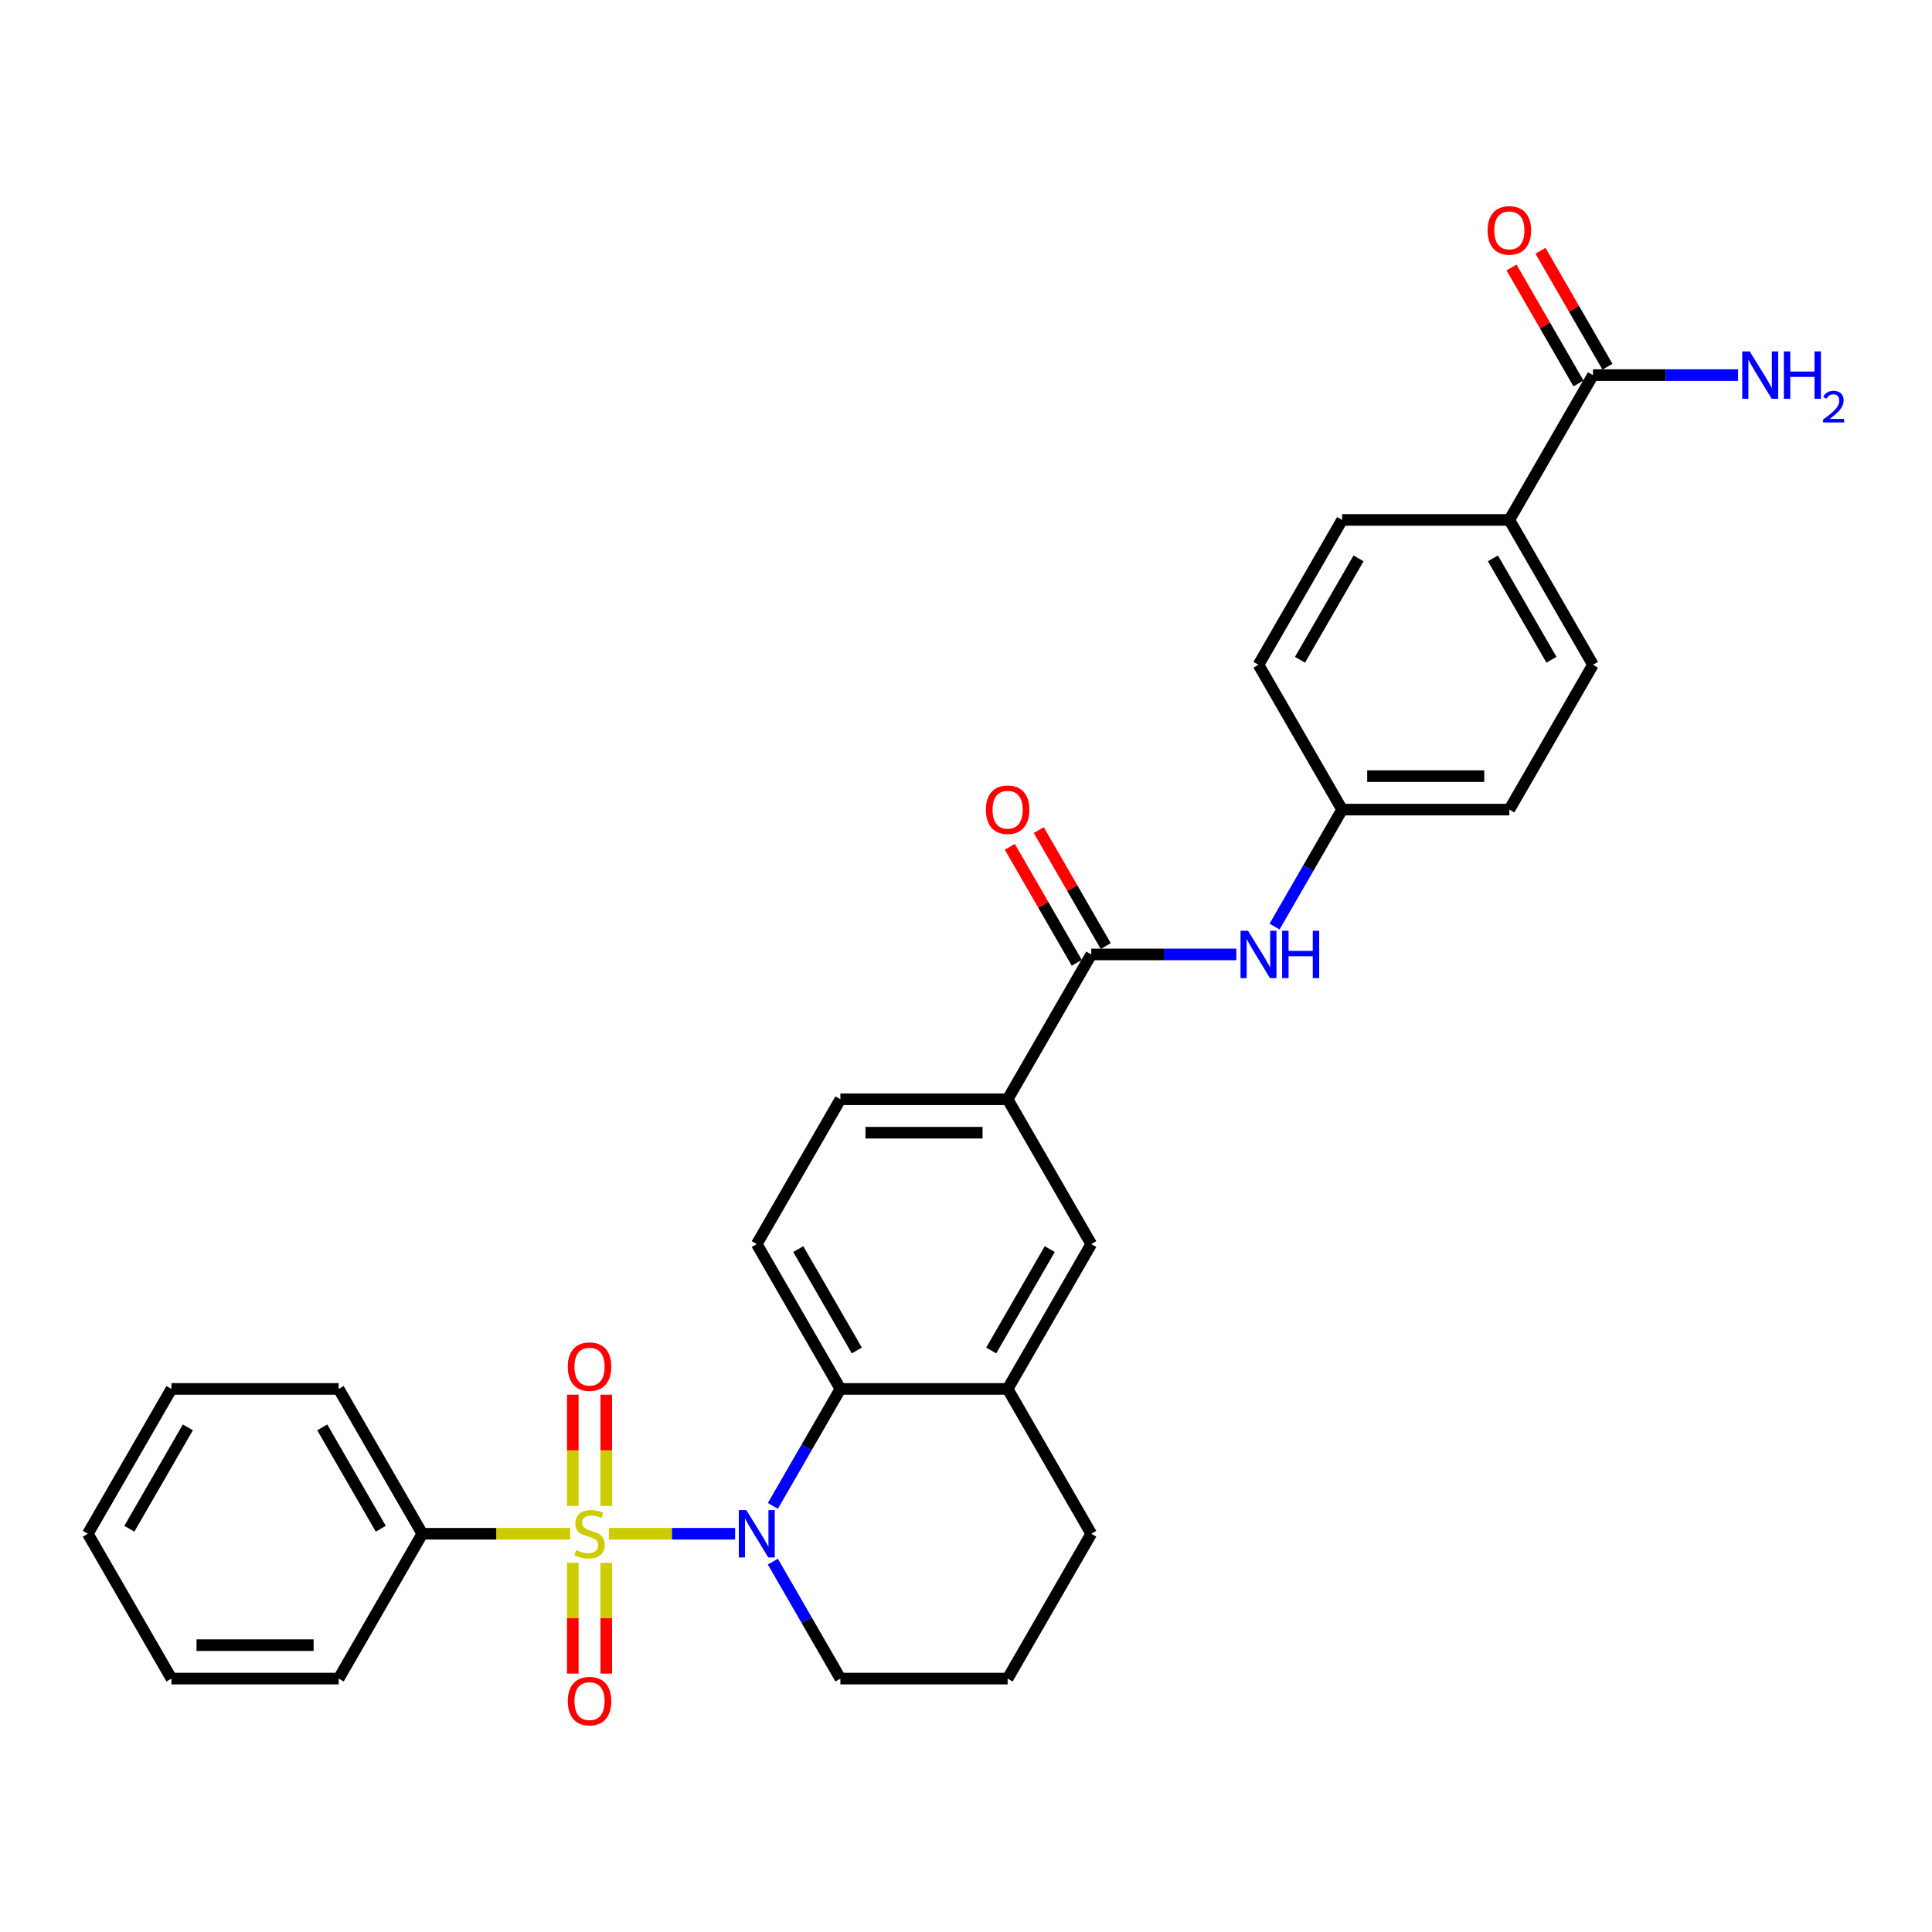 <?xml version='1.0' encoding='iso-8859-1'?>
<svg version='1.1' baseProfile='full'
              xmlns='http://www.w3.org/2000/svg'
                      xmlns:rdkit='http://www.rdkit.org/xml'
                      xmlns:xlink='http://www.w3.org/1999/xlink'
                  xml:space='preserve'
width='1000px' height='1000px' viewBox='0 0 1000 1000'>
<!-- END OF HEADER -->
<rect style='opacity:1.0;fill:#FFFFFF;stroke:none' width='1000' height='1000' x='0' y='0'> </rect>
<path class='bond-0' d='M 315.166,793.872 L 347.83,793.872' style='fill:none;fill-rule:evenodd;stroke:#CCCC00;stroke-width:6px;stroke-linecap:butt;stroke-linejoin:miter;stroke-opacity:1' />
<path class='bond-0' d='M 347.83,793.872 L 380.494,793.872' style='fill:none;fill-rule:evenodd;stroke:#0000FF;stroke-width:6px;stroke-linecap:butt;stroke-linejoin:miter;stroke-opacity:1' />
<path class='bond-7' d='M 313.798,779.486 L 313.798,750.688' style='fill:none;fill-rule:evenodd;stroke:#CCCC00;stroke-width:6px;stroke-linecap:butt;stroke-linejoin:miter;stroke-opacity:1' />
<path class='bond-7' d='M 313.798,750.688 L 313.798,721.891' style='fill:none;fill-rule:evenodd;stroke:#FF0000;stroke-width:6px;stroke-linecap:butt;stroke-linejoin:miter;stroke-opacity:1' />
<path class='bond-7' d='M 296.486,779.486 L 296.486,750.688' style='fill:none;fill-rule:evenodd;stroke:#CCCC00;stroke-width:6px;stroke-linecap:butt;stroke-linejoin:miter;stroke-opacity:1' />
<path class='bond-7' d='M 296.486,750.688 L 296.486,721.891' style='fill:none;fill-rule:evenodd;stroke:#FF0000;stroke-width:6px;stroke-linecap:butt;stroke-linejoin:miter;stroke-opacity:1' />
<path class='bond-8' d='M 296.486,808.917 L 296.486,837.584' style='fill:none;fill-rule:evenodd;stroke:#CCCC00;stroke-width:6px;stroke-linecap:butt;stroke-linejoin:miter;stroke-opacity:1' />
<path class='bond-8' d='M 296.486,837.584 L 296.486,866.251' style='fill:none;fill-rule:evenodd;stroke:#FF0000;stroke-width:6px;stroke-linecap:butt;stroke-linejoin:miter;stroke-opacity:1' />
<path class='bond-8' d='M 313.798,808.917 L 313.798,837.584' style='fill:none;fill-rule:evenodd;stroke:#CCCC00;stroke-width:6px;stroke-linecap:butt;stroke-linejoin:miter;stroke-opacity:1' />
<path class='bond-8' d='M 313.798,837.584 L 313.798,866.251' style='fill:none;fill-rule:evenodd;stroke:#FF0000;stroke-width:6px;stroke-linecap:butt;stroke-linejoin:miter;stroke-opacity:1' />
<path class='bond-9' d='M 295.118,793.872 L 256.849,793.872' style='fill:none;fill-rule:evenodd;stroke:#CCCC00;stroke-width:6px;stroke-linecap:butt;stroke-linejoin:miter;stroke-opacity:1' />
<path class='bond-9' d='M 256.849,793.872 L 218.58,793.872' style='fill:none;fill-rule:evenodd;stroke:#000000;stroke-width:6px;stroke-linecap:butt;stroke-linejoin:miter;stroke-opacity:1' />
<path class='bond-1' d='M 400.031,779.451 L 417.508,749.179' style='fill:none;fill-rule:evenodd;stroke:#0000FF;stroke-width:6px;stroke-linecap:butt;stroke-linejoin:miter;stroke-opacity:1' />
<path class='bond-1' d='M 417.508,749.179 L 434.986,718.907' style='fill:none;fill-rule:evenodd;stroke:#000000;stroke-width:6px;stroke-linecap:butt;stroke-linejoin:miter;stroke-opacity:1' />
<path class='bond-19' d='M 400.031,808.294 L 417.508,838.566' style='fill:none;fill-rule:evenodd;stroke:#0000FF;stroke-width:6px;stroke-linecap:butt;stroke-linejoin:miter;stroke-opacity:1' />
<path class='bond-19' d='M 417.508,838.566 L 434.986,868.838' style='fill:none;fill-rule:evenodd;stroke:#000000;stroke-width:6px;stroke-linecap:butt;stroke-linejoin:miter;stroke-opacity:1' />
<path class='bond-3' d='M 434.986,718.907 L 521.549,718.907' style='fill:none;fill-rule:evenodd;stroke:#000000;stroke-width:6px;stroke-linecap:butt;stroke-linejoin:miter;stroke-opacity:1' />
<path class='bond-11' d='M 434.986,718.907 L 391.705,643.942' style='fill:none;fill-rule:evenodd;stroke:#000000;stroke-width:6px;stroke-linecap:butt;stroke-linejoin:miter;stroke-opacity:1' />
<path class='bond-11' d='M 443.487,699.006 L 413.19,646.53' style='fill:none;fill-rule:evenodd;stroke:#000000;stroke-width:6px;stroke-linecap:butt;stroke-linejoin:miter;stroke-opacity:1' />
<path class='bond-2' d='M 564.83,494.011 L 521.549,568.976' style='fill:none;fill-rule:evenodd;stroke:#000000;stroke-width:6px;stroke-linecap:butt;stroke-linejoin:miter;stroke-opacity:1' />
<path class='bond-6' d='M 564.83,494.011 L 602.381,494.011' style='fill:none;fill-rule:evenodd;stroke:#000000;stroke-width:6px;stroke-linecap:butt;stroke-linejoin:miter;stroke-opacity:1' />
<path class='bond-6' d='M 602.381,494.011 L 639.931,494.011' style='fill:none;fill-rule:evenodd;stroke:#0000FF;stroke-width:6px;stroke-linecap:butt;stroke-linejoin:miter;stroke-opacity:1' />
<path class='bond-13' d='M 572.326,489.683 L 554.999,459.671' style='fill:none;fill-rule:evenodd;stroke:#000000;stroke-width:6px;stroke-linecap:butt;stroke-linejoin:miter;stroke-opacity:1' />
<path class='bond-13' d='M 554.999,459.671 L 537.671,429.658' style='fill:none;fill-rule:evenodd;stroke:#FF0000;stroke-width:6px;stroke-linecap:butt;stroke-linejoin:miter;stroke-opacity:1' />
<path class='bond-13' d='M 557.333,498.339 L 540.006,468.327' style='fill:none;fill-rule:evenodd;stroke:#000000;stroke-width:6px;stroke-linecap:butt;stroke-linejoin:miter;stroke-opacity:1' />
<path class='bond-13' d='M 540.006,468.327 L 522.678,438.314' style='fill:none;fill-rule:evenodd;stroke:#FF0000;stroke-width:6px;stroke-linecap:butt;stroke-linejoin:miter;stroke-opacity:1' />
<path class='bond-10' d='M 521.549,718.907 L 564.83,643.942' style='fill:none;fill-rule:evenodd;stroke:#000000;stroke-width:6px;stroke-linecap:butt;stroke-linejoin:miter;stroke-opacity:1' />
<path class='bond-10' d='M 513.048,699.006 L 543.345,646.53' style='fill:none;fill-rule:evenodd;stroke:#000000;stroke-width:6px;stroke-linecap:butt;stroke-linejoin:miter;stroke-opacity:1' />
<path class='bond-31' d='M 521.549,718.907 L 564.83,793.872' style='fill:none;fill-rule:evenodd;stroke:#000000;stroke-width:6px;stroke-linecap:butt;stroke-linejoin:miter;stroke-opacity:1' />
<path class='bond-4' d='M 521.549,568.976 L 434.986,568.976' style='fill:none;fill-rule:evenodd;stroke:#000000;stroke-width:6px;stroke-linecap:butt;stroke-linejoin:miter;stroke-opacity:1' />
<path class='bond-4' d='M 508.564,586.289 L 447.97,586.289' style='fill:none;fill-rule:evenodd;stroke:#000000;stroke-width:6px;stroke-linecap:butt;stroke-linejoin:miter;stroke-opacity:1' />
<path class='bond-32' d='M 521.549,568.976 L 564.83,643.942' style='fill:none;fill-rule:evenodd;stroke:#000000;stroke-width:6px;stroke-linecap:butt;stroke-linejoin:miter;stroke-opacity:1' />
<path class='bond-5' d='M 824.517,194.15 L 781.236,269.115' style='fill:none;fill-rule:evenodd;stroke:#000000;stroke-width:6px;stroke-linecap:butt;stroke-linejoin:miter;stroke-opacity:1' />
<path class='bond-15' d='M 832.014,189.821 L 814.686,159.809' style='fill:none;fill-rule:evenodd;stroke:#000000;stroke-width:6px;stroke-linecap:butt;stroke-linejoin:miter;stroke-opacity:1' />
<path class='bond-15' d='M 814.686,159.809 L 797.359,129.797' style='fill:none;fill-rule:evenodd;stroke:#FF0000;stroke-width:6px;stroke-linecap:butt;stroke-linejoin:miter;stroke-opacity:1' />
<path class='bond-15' d='M 817.021,198.478 L 799.693,168.465' style='fill:none;fill-rule:evenodd;stroke:#000000;stroke-width:6px;stroke-linecap:butt;stroke-linejoin:miter;stroke-opacity:1' />
<path class='bond-15' d='M 799.693,168.465 L 782.366,138.453' style='fill:none;fill-rule:evenodd;stroke:#FF0000;stroke-width:6px;stroke-linecap:butt;stroke-linejoin:miter;stroke-opacity:1' />
<path class='bond-20' d='M 824.517,194.15 L 862.068,194.15' style='fill:none;fill-rule:evenodd;stroke:#000000;stroke-width:6px;stroke-linecap:butt;stroke-linejoin:miter;stroke-opacity:1' />
<path class='bond-20' d='M 862.068,194.15 L 899.619,194.15' style='fill:none;fill-rule:evenodd;stroke:#0000FF;stroke-width:6px;stroke-linecap:butt;stroke-linejoin:miter;stroke-opacity:1' />
<path class='bond-16' d='M 659.719,479.59 L 677.196,449.318' style='fill:none;fill-rule:evenodd;stroke:#0000FF;stroke-width:6px;stroke-linecap:butt;stroke-linejoin:miter;stroke-opacity:1' />
<path class='bond-16' d='M 677.196,449.318 L 694.674,419.046' style='fill:none;fill-rule:evenodd;stroke:#000000;stroke-width:6px;stroke-linecap:butt;stroke-linejoin:miter;stroke-opacity:1' />
<path class='bond-25' d='M 218.58,793.872 L 175.298,718.907' style='fill:none;fill-rule:evenodd;stroke:#000000;stroke-width:6px;stroke-linecap:butt;stroke-linejoin:miter;stroke-opacity:1' />
<path class='bond-25' d='M 197.094,791.284 L 166.797,738.808' style='fill:none;fill-rule:evenodd;stroke:#000000;stroke-width:6px;stroke-linecap:butt;stroke-linejoin:miter;stroke-opacity:1' />
<path class='bond-26' d='M 218.58,793.872 L 175.298,868.838' style='fill:none;fill-rule:evenodd;stroke:#000000;stroke-width:6px;stroke-linecap:butt;stroke-linejoin:miter;stroke-opacity:1' />
<path class='bond-14' d='M 391.705,643.942 L 434.986,568.976' style='fill:none;fill-rule:evenodd;stroke:#000000;stroke-width:6px;stroke-linecap:butt;stroke-linejoin:miter;stroke-opacity:1' />
<path class='bond-12' d='M 781.236,269.115 L 824.517,344.08' style='fill:none;fill-rule:evenodd;stroke:#000000;stroke-width:6px;stroke-linecap:butt;stroke-linejoin:miter;stroke-opacity:1' />
<path class='bond-12' d='M 772.735,289.016 L 803.032,341.492' style='fill:none;fill-rule:evenodd;stroke:#000000;stroke-width:6px;stroke-linecap:butt;stroke-linejoin:miter;stroke-opacity:1' />
<path class='bond-33' d='M 781.236,269.115 L 694.674,269.115' style='fill:none;fill-rule:evenodd;stroke:#000000;stroke-width:6px;stroke-linecap:butt;stroke-linejoin:miter;stroke-opacity:1' />
<path class='bond-21' d='M 694.674,419.046 L 651.392,344.08' style='fill:none;fill-rule:evenodd;stroke:#000000;stroke-width:6px;stroke-linecap:butt;stroke-linejoin:miter;stroke-opacity:1' />
<path class='bond-22' d='M 694.674,419.046 L 781.236,419.046' style='fill:none;fill-rule:evenodd;stroke:#000000;stroke-width:6px;stroke-linecap:butt;stroke-linejoin:miter;stroke-opacity:1' />
<path class='bond-22' d='M 707.658,401.733 L 768.252,401.733' style='fill:none;fill-rule:evenodd;stroke:#000000;stroke-width:6px;stroke-linecap:butt;stroke-linejoin:miter;stroke-opacity:1' />
<path class='bond-17' d='M 824.517,344.08 L 781.236,419.046' style='fill:none;fill-rule:evenodd;stroke:#000000;stroke-width:6px;stroke-linecap:butt;stroke-linejoin:miter;stroke-opacity:1' />
<path class='bond-18' d='M 694.674,269.115 L 651.392,344.08' style='fill:none;fill-rule:evenodd;stroke:#000000;stroke-width:6px;stroke-linecap:butt;stroke-linejoin:miter;stroke-opacity:1' />
<path class='bond-18' d='M 703.175,289.016 L 672.878,341.492' style='fill:none;fill-rule:evenodd;stroke:#000000;stroke-width:6px;stroke-linecap:butt;stroke-linejoin:miter;stroke-opacity:1' />
<path class='bond-24' d='M 434.986,868.838 L 521.549,868.838' style='fill:none;fill-rule:evenodd;stroke:#000000;stroke-width:6px;stroke-linecap:butt;stroke-linejoin:miter;stroke-opacity:1' />
<path class='bond-23' d='M 564.83,793.872 L 521.549,868.838' style='fill:none;fill-rule:evenodd;stroke:#000000;stroke-width:6px;stroke-linecap:butt;stroke-linejoin:miter;stroke-opacity:1' />
<path class='bond-28' d='M 175.298,718.907 L 88.736,718.907' style='fill:none;fill-rule:evenodd;stroke:#000000;stroke-width:6px;stroke-linecap:butt;stroke-linejoin:miter;stroke-opacity:1' />
<path class='bond-27' d='M 175.298,868.838 L 88.736,868.838' style='fill:none;fill-rule:evenodd;stroke:#000000;stroke-width:6px;stroke-linecap:butt;stroke-linejoin:miter;stroke-opacity:1' />
<path class='bond-27' d='M 162.314,851.525 L 101.72,851.525' style='fill:none;fill-rule:evenodd;stroke:#000000;stroke-width:6px;stroke-linecap:butt;stroke-linejoin:miter;stroke-opacity:1' />
<path class='bond-29' d='M 88.736,868.838 L 45.455,793.872' style='fill:none;fill-rule:evenodd;stroke:#000000;stroke-width:6px;stroke-linecap:butt;stroke-linejoin:miter;stroke-opacity:1' />
<path class='bond-30' d='M 88.736,718.907 L 45.455,793.872' style='fill:none;fill-rule:evenodd;stroke:#000000;stroke-width:6px;stroke-linecap:butt;stroke-linejoin:miter;stroke-opacity:1' />
<path class='bond-30' d='M 97.237,738.808 L 66.94,791.284' style='fill:none;fill-rule:evenodd;stroke:#000000;stroke-width:6px;stroke-linecap:butt;stroke-linejoin:miter;stroke-opacity:1' />
<path  class='atom-0' d='M 298.217 802.286
Q 298.494 802.39, 299.637 802.875
Q 300.779 803.36, 302.026 803.671
Q 303.307 803.948, 304.554 803.948
Q 306.873 803.948, 308.224 802.84
Q 309.574 801.698, 309.574 799.724
Q 309.574 798.374, 308.882 797.543
Q 308.224 796.712, 307.185 796.262
Q 306.146 795.811, 304.415 795.292
Q 302.234 794.634, 300.918 794.011
Q 299.637 793.388, 298.702 792.072
Q 297.802 790.756, 297.802 788.54
Q 297.802 785.459, 299.879 783.554
Q 301.991 781.65, 306.146 781.65
Q 308.986 781.65, 312.206 783
L 311.409 785.666
Q 308.466 784.454, 306.25 784.454
Q 303.861 784.454, 302.545 785.459
Q 301.23 786.428, 301.264 788.125
Q 301.264 789.44, 301.922 790.237
Q 302.615 791.033, 303.584 791.483
Q 304.588 791.933, 306.25 792.453
Q 308.466 793.145, 309.782 793.838
Q 311.098 794.53, 312.033 795.95
Q 313.002 797.335, 313.002 799.724
Q 313.002 803.117, 310.717 804.952
Q 308.466 806.753, 304.692 806.753
Q 302.511 806.753, 300.849 806.268
Q 299.221 805.818, 297.282 805.022
L 298.217 802.286
' fill='#CCCC00'/>
<path  class='atom-1' d='M 386.286 781.615
L 394.319 794.6
Q 395.115 795.881, 396.396 798.201
Q 397.678 800.52, 397.747 800.659
L 397.747 781.615
L 401.002 781.615
L 401.002 806.13
L 397.643 806.13
L 389.021 791.933
Q 388.017 790.271, 386.944 788.367
Q 385.905 786.463, 385.593 785.874
L 385.593 806.13
L 382.408 806.13
L 382.408 781.615
L 386.286 781.615
' fill='#0000FF'/>
<path  class='atom-7' d='M 645.974 481.754
L 654.007 494.738
Q 654.803 496.019, 656.084 498.339
Q 657.365 500.659, 657.434 500.797
L 657.434 481.754
L 660.689 481.754
L 660.689 506.268
L 657.331 506.268
L 648.709 492.072
Q 647.705 490.41, 646.631 488.506
Q 645.593 486.601, 645.281 486.013
L 645.281 506.268
L 642.096 506.268
L 642.096 481.754
L 645.974 481.754
' fill='#0000FF'/>
<path  class='atom-7' d='M 663.632 481.754
L 666.956 481.754
L 666.956 492.176
L 679.491 492.176
L 679.491 481.754
L 682.815 481.754
L 682.815 506.268
L 679.491 506.268
L 679.491 494.946
L 666.956 494.946
L 666.956 506.268
L 663.632 506.268
L 663.632 481.754
' fill='#0000FF'/>
<path  class='atom-8' d='M 293.889 707.379
Q 293.889 701.493, 296.798 698.203
Q 299.706 694.914, 305.142 694.914
Q 310.578 694.914, 313.487 698.203
Q 316.395 701.493, 316.395 707.379
Q 316.395 713.335, 313.452 716.728
Q 310.509 720.087, 305.142 720.087
Q 299.741 720.087, 296.798 716.728
Q 293.889 713.369, 293.889 707.379
M 305.142 717.317
Q 308.882 717.317, 310.89 714.824
Q 312.933 712.296, 312.933 707.379
Q 312.933 702.566, 310.89 700.142
Q 308.882 697.684, 305.142 697.684
Q 301.403 697.684, 299.36 700.108
Q 297.352 702.532, 297.352 707.379
Q 297.352 712.331, 299.36 714.824
Q 301.403 717.317, 305.142 717.317
' fill='#FF0000'/>
<path  class='atom-9' d='M 293.889 880.504
Q 293.889 874.618, 296.798 871.329
Q 299.706 868.039, 305.142 868.039
Q 310.578 868.039, 313.487 871.329
Q 316.395 874.618, 316.395 880.504
Q 316.395 886.46, 313.452 889.853
Q 310.509 893.212, 305.142 893.212
Q 299.741 893.212, 296.798 889.853
Q 293.889 886.494, 293.889 880.504
M 305.142 890.442
Q 308.882 890.442, 310.89 887.949
Q 312.933 885.421, 312.933 880.504
Q 312.933 875.691, 310.89 873.268
Q 308.882 870.809, 305.142 870.809
Q 301.403 870.809, 299.36 873.233
Q 297.352 875.657, 297.352 880.504
Q 297.352 885.456, 299.36 887.949
Q 301.403 890.442, 305.142 890.442
' fill='#FF0000'/>
<path  class='atom-14' d='M 510.295 419.115
Q 510.295 413.229, 513.204 409.939
Q 516.112 406.65, 521.549 406.65
Q 526.985 406.65, 529.893 409.939
Q 532.802 413.229, 532.802 419.115
Q 532.802 425.07, 529.859 428.464
Q 526.915 431.822, 521.549 431.822
Q 516.147 431.822, 513.204 428.464
Q 510.295 425.105, 510.295 419.115
M 521.549 429.052
Q 525.288 429.052, 527.296 426.559
Q 529.339 424.032, 529.339 419.115
Q 529.339 414.302, 527.296 411.878
Q 525.288 409.42, 521.549 409.42
Q 517.809 409.42, 515.766 411.844
Q 513.758 414.267, 513.758 419.115
Q 513.758 424.066, 515.766 426.559
Q 517.809 429.052, 521.549 429.052
' fill='#FF0000'/>
<path  class='atom-16' d='M 769.983 119.253
Q 769.983 113.367, 772.892 110.078
Q 775.8 106.788, 781.236 106.788
Q 786.672 106.788, 789.581 110.078
Q 792.489 113.367, 792.489 119.253
Q 792.489 125.209, 789.546 128.602
Q 786.603 131.961, 781.236 131.961
Q 775.835 131.961, 772.892 128.602
Q 769.983 125.244, 769.983 119.253
M 781.236 129.191
Q 784.976 129.191, 786.984 126.698
Q 789.027 124.17, 789.027 119.253
Q 789.027 114.441, 786.984 112.017
Q 784.976 109.558, 781.236 109.558
Q 777.497 109.558, 775.454 111.982
Q 773.446 114.406, 773.446 119.253
Q 773.446 124.205, 775.454 126.698
Q 777.497 129.191, 781.236 129.191
' fill='#FF0000'/>
<path  class='atom-21' d='M 905.661 181.892
L 913.694 194.877
Q 914.491 196.158, 915.772 198.478
Q 917.053 200.798, 917.122 200.936
L 917.122 181.892
L 920.377 181.892
L 920.377 206.407
L 917.018 206.407
L 908.397 192.211
Q 907.392 190.549, 906.319 188.644
Q 905.28 186.74, 904.969 186.151
L 904.969 206.407
L 901.783 206.407
L 901.783 181.892
L 905.661 181.892
' fill='#0000FF'/>
<path  class='atom-21' d='M 923.32 181.892
L 926.644 181.892
L 926.644 192.314
L 939.178 192.314
L 939.178 181.892
L 942.502 181.892
L 942.502 206.407
L 939.178 206.407
L 939.178 195.084
L 926.644 195.084
L 926.644 206.407
L 923.32 206.407
L 923.32 181.892
' fill='#0000FF'/>
<path  class='atom-21' d='M 943.691 205.547
Q 944.285 204.016, 945.702 203.17
Q 947.118 202.302, 949.084 202.302
Q 951.529 202.302, 952.9 203.627
Q 954.271 204.953, 954.271 207.306
Q 954.271 209.706, 952.489 211.945
Q 950.729 214.185, 947.073 216.836
L 954.545 216.836
L 954.545 218.664
L 943.645 218.664
L 943.645 217.133
Q 946.661 214.985, 948.444 213.385
Q 950.249 211.785, 951.118 210.346
Q 951.986 208.906, 951.986 207.421
Q 951.986 205.867, 951.209 204.998
Q 950.432 204.13, 949.084 204.13
Q 947.781 204.13, 946.913 204.655
Q 946.044 205.181, 945.427 206.347
L 943.691 205.547
' fill='#0000FF'/>
</svg>
